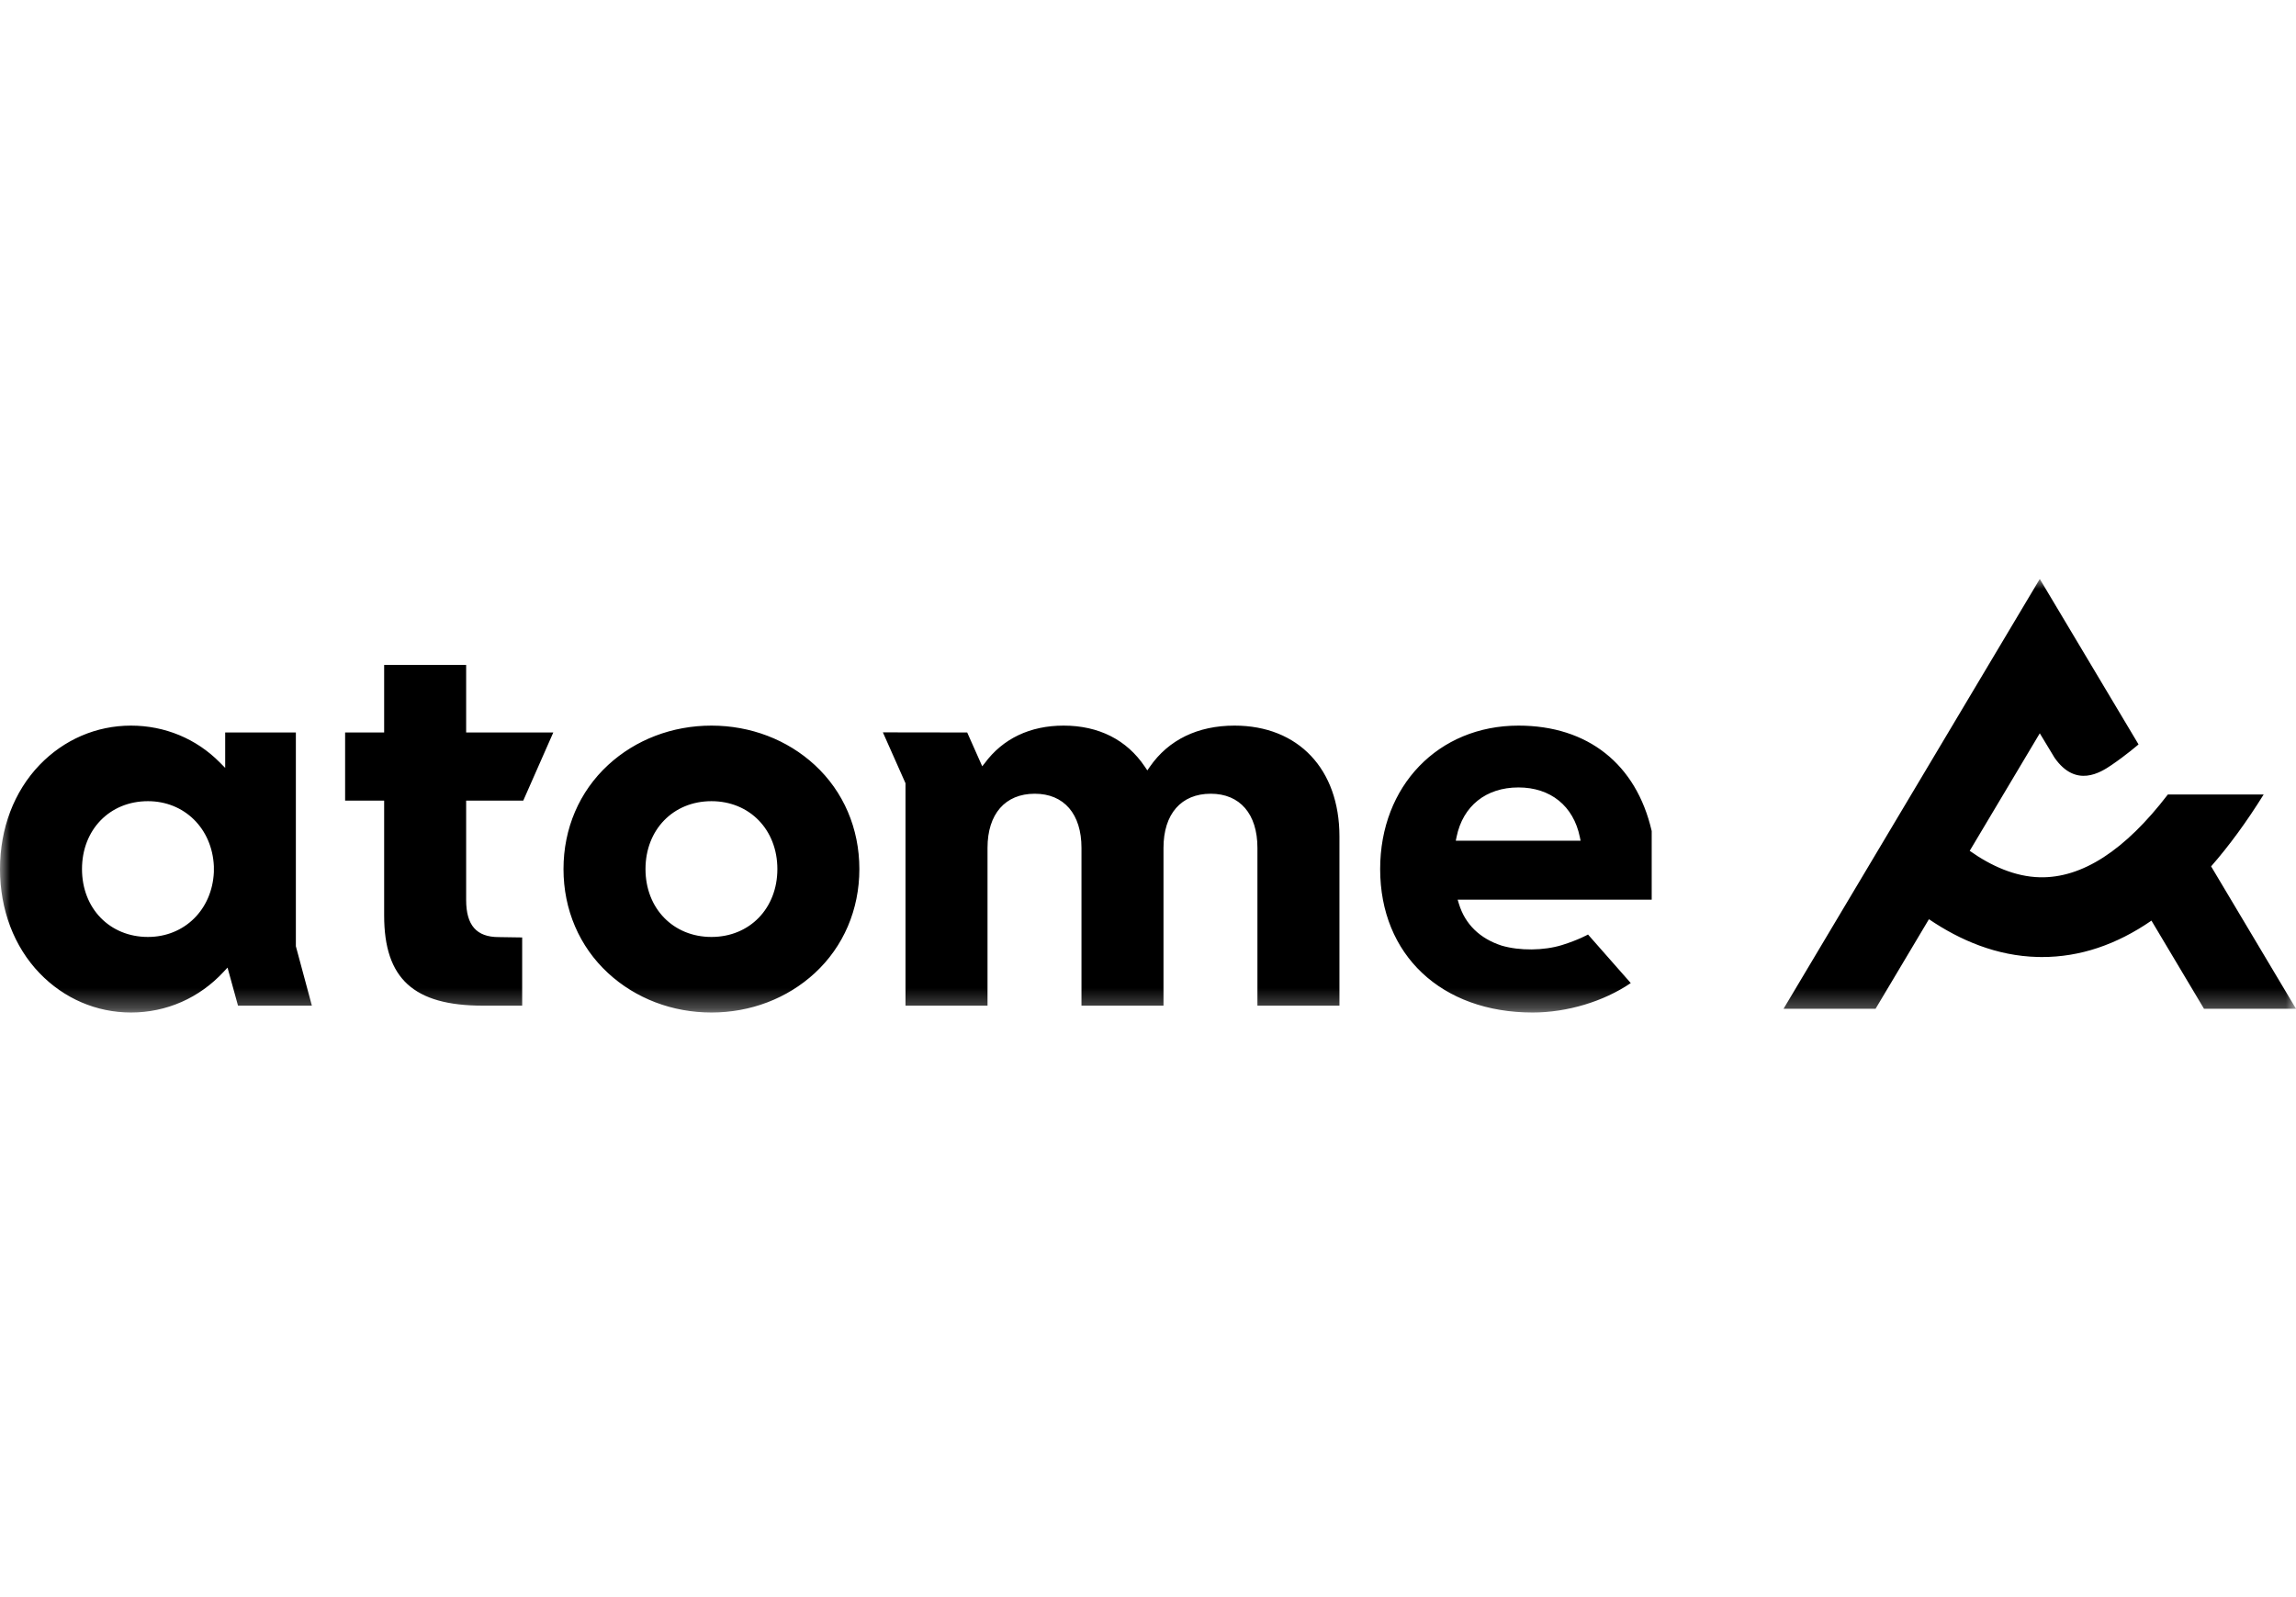 <svg width="115" height="80" viewBox="0 0 115 80" fill="none" xmlns="http://www.w3.org/2000/svg">
<mask id="mask0" mask-type="alpha" maskUnits="userSpaceOnUse" x="0" y="29" width="115" height="22">
<path d="M0 29H115V50.717H0V29Z" fill="white"/>
</mask>
<g mask="url(#mask0)">
<path fill-rule="evenodd" clip-rule="evenodd" d="M61.833 36.346C59.994 36.346 58.53 37.057 57.597 38.401L57.467 38.589L57.339 38.4C56.436 37.056 55.03 36.346 53.274 36.346C51.594 36.346 50.227 36.998 49.319 38.232L49.197 38.384L48.444 36.69L44.221 36.684L45.354 39.233V50.373H49.462V42.47C49.462 40.772 50.347 39.758 51.829 39.758C53.294 39.758 54.168 40.772 54.168 42.47V50.373H58.276V42.47C58.276 40.772 59.161 39.758 60.642 39.758C62.107 39.758 62.981 40.772 62.981 42.47V50.373H67.089V41.896C67.089 38.524 65.026 36.346 61.833 36.346ZM79.167 42.112L79.128 41.921C78.809 40.369 77.661 39.443 76.055 39.443C74.432 39.443 73.273 40.369 72.955 41.921L72.916 42.112H79.167ZM82.729 41.628V45.066H73.01L73.072 45.271C73.384 46.299 74.126 47.013 75.215 47.367C76.117 47.631 77.327 47.619 78.233 47.339C79.055 47.084 79.539 46.81 79.539 46.81L81.68 49.242C80.321 50.167 78.49 50.717 76.764 50.717C72.196 50.717 69.128 47.829 69.128 43.531C69.128 39.368 72.041 36.346 76.055 36.346C79.525 36.346 81.957 38.27 82.729 41.628ZM38.936 43.531C38.936 41.561 37.547 40.131 35.634 40.131C33.72 40.131 32.331 41.561 32.331 43.531C32.331 45.502 33.72 46.932 35.634 46.932C37.547 46.932 38.936 45.502 38.936 43.531V43.531ZM43.043 43.531C43.043 45.563 42.25 47.414 40.81 48.743C39.429 50.016 37.591 50.717 35.634 50.717C33.676 50.717 31.838 50.016 30.457 48.743C29.017 47.414 28.224 45.563 28.224 43.531C28.224 41.499 29.017 39.648 30.457 38.32C31.838 37.047 33.676 36.346 35.634 36.346C37.591 36.346 39.429 37.047 40.81 38.32C42.25 39.648 43.043 41.499 43.043 43.531V43.531ZM23.348 33.306H19.241V36.691H17.286V40.103H19.241V45.855C19.241 49.022 20.72 50.373 24.186 50.373H26.154V46.957L24.979 46.939C23.866 46.939 23.348 46.348 23.348 45.08V40.102H26.209L27.713 36.69H23.348V33.305V33.306ZM10.712 43.388C10.625 41.498 9.236 40.131 7.41 40.131C5.496 40.131 4.107 41.561 4.107 43.531C4.107 45.502 5.496 46.932 7.41 46.932C9.237 46.932 10.626 45.565 10.712 43.682V43.388ZM14.819 47.397L15.621 50.373H11.921L11.396 48.467L11.206 48.672C9.987 49.991 8.337 50.717 6.56 50.717C4.832 50.717 3.207 50.018 1.985 48.749C0.705 47.42 0 45.567 0 43.531C0 41.496 0.705 39.643 1.985 38.313C3.207 37.045 4.832 36.346 6.56 36.346C8.254 36.346 9.835 37.002 11.011 38.193L11.279 38.464V36.69H14.819V47.397ZM115 50.529H110.392L107.76 46.114C106.001 47.328 104.172 47.938 102.283 47.938C102.208 47.938 102.133 47.938 102.058 47.935C100.01 47.884 98.177 47.104 96.615 46.043L93.942 50.529H89.333L102.167 29L107.113 37.287C107.113 37.287 106.507 37.814 105.757 38.323C105.212 38.693 103.976 39.487 102.907 37.956L102.167 36.731L98.657 42.618C99.733 43.379 100.929 43.914 102.167 43.943C104.283 43.992 106.434 42.599 108.581 39.797H113.38C112.526 41.169 111.648 42.369 110.748 43.396L115 50.528V50.529Z" fill="black"/>
</g>
</svg>
